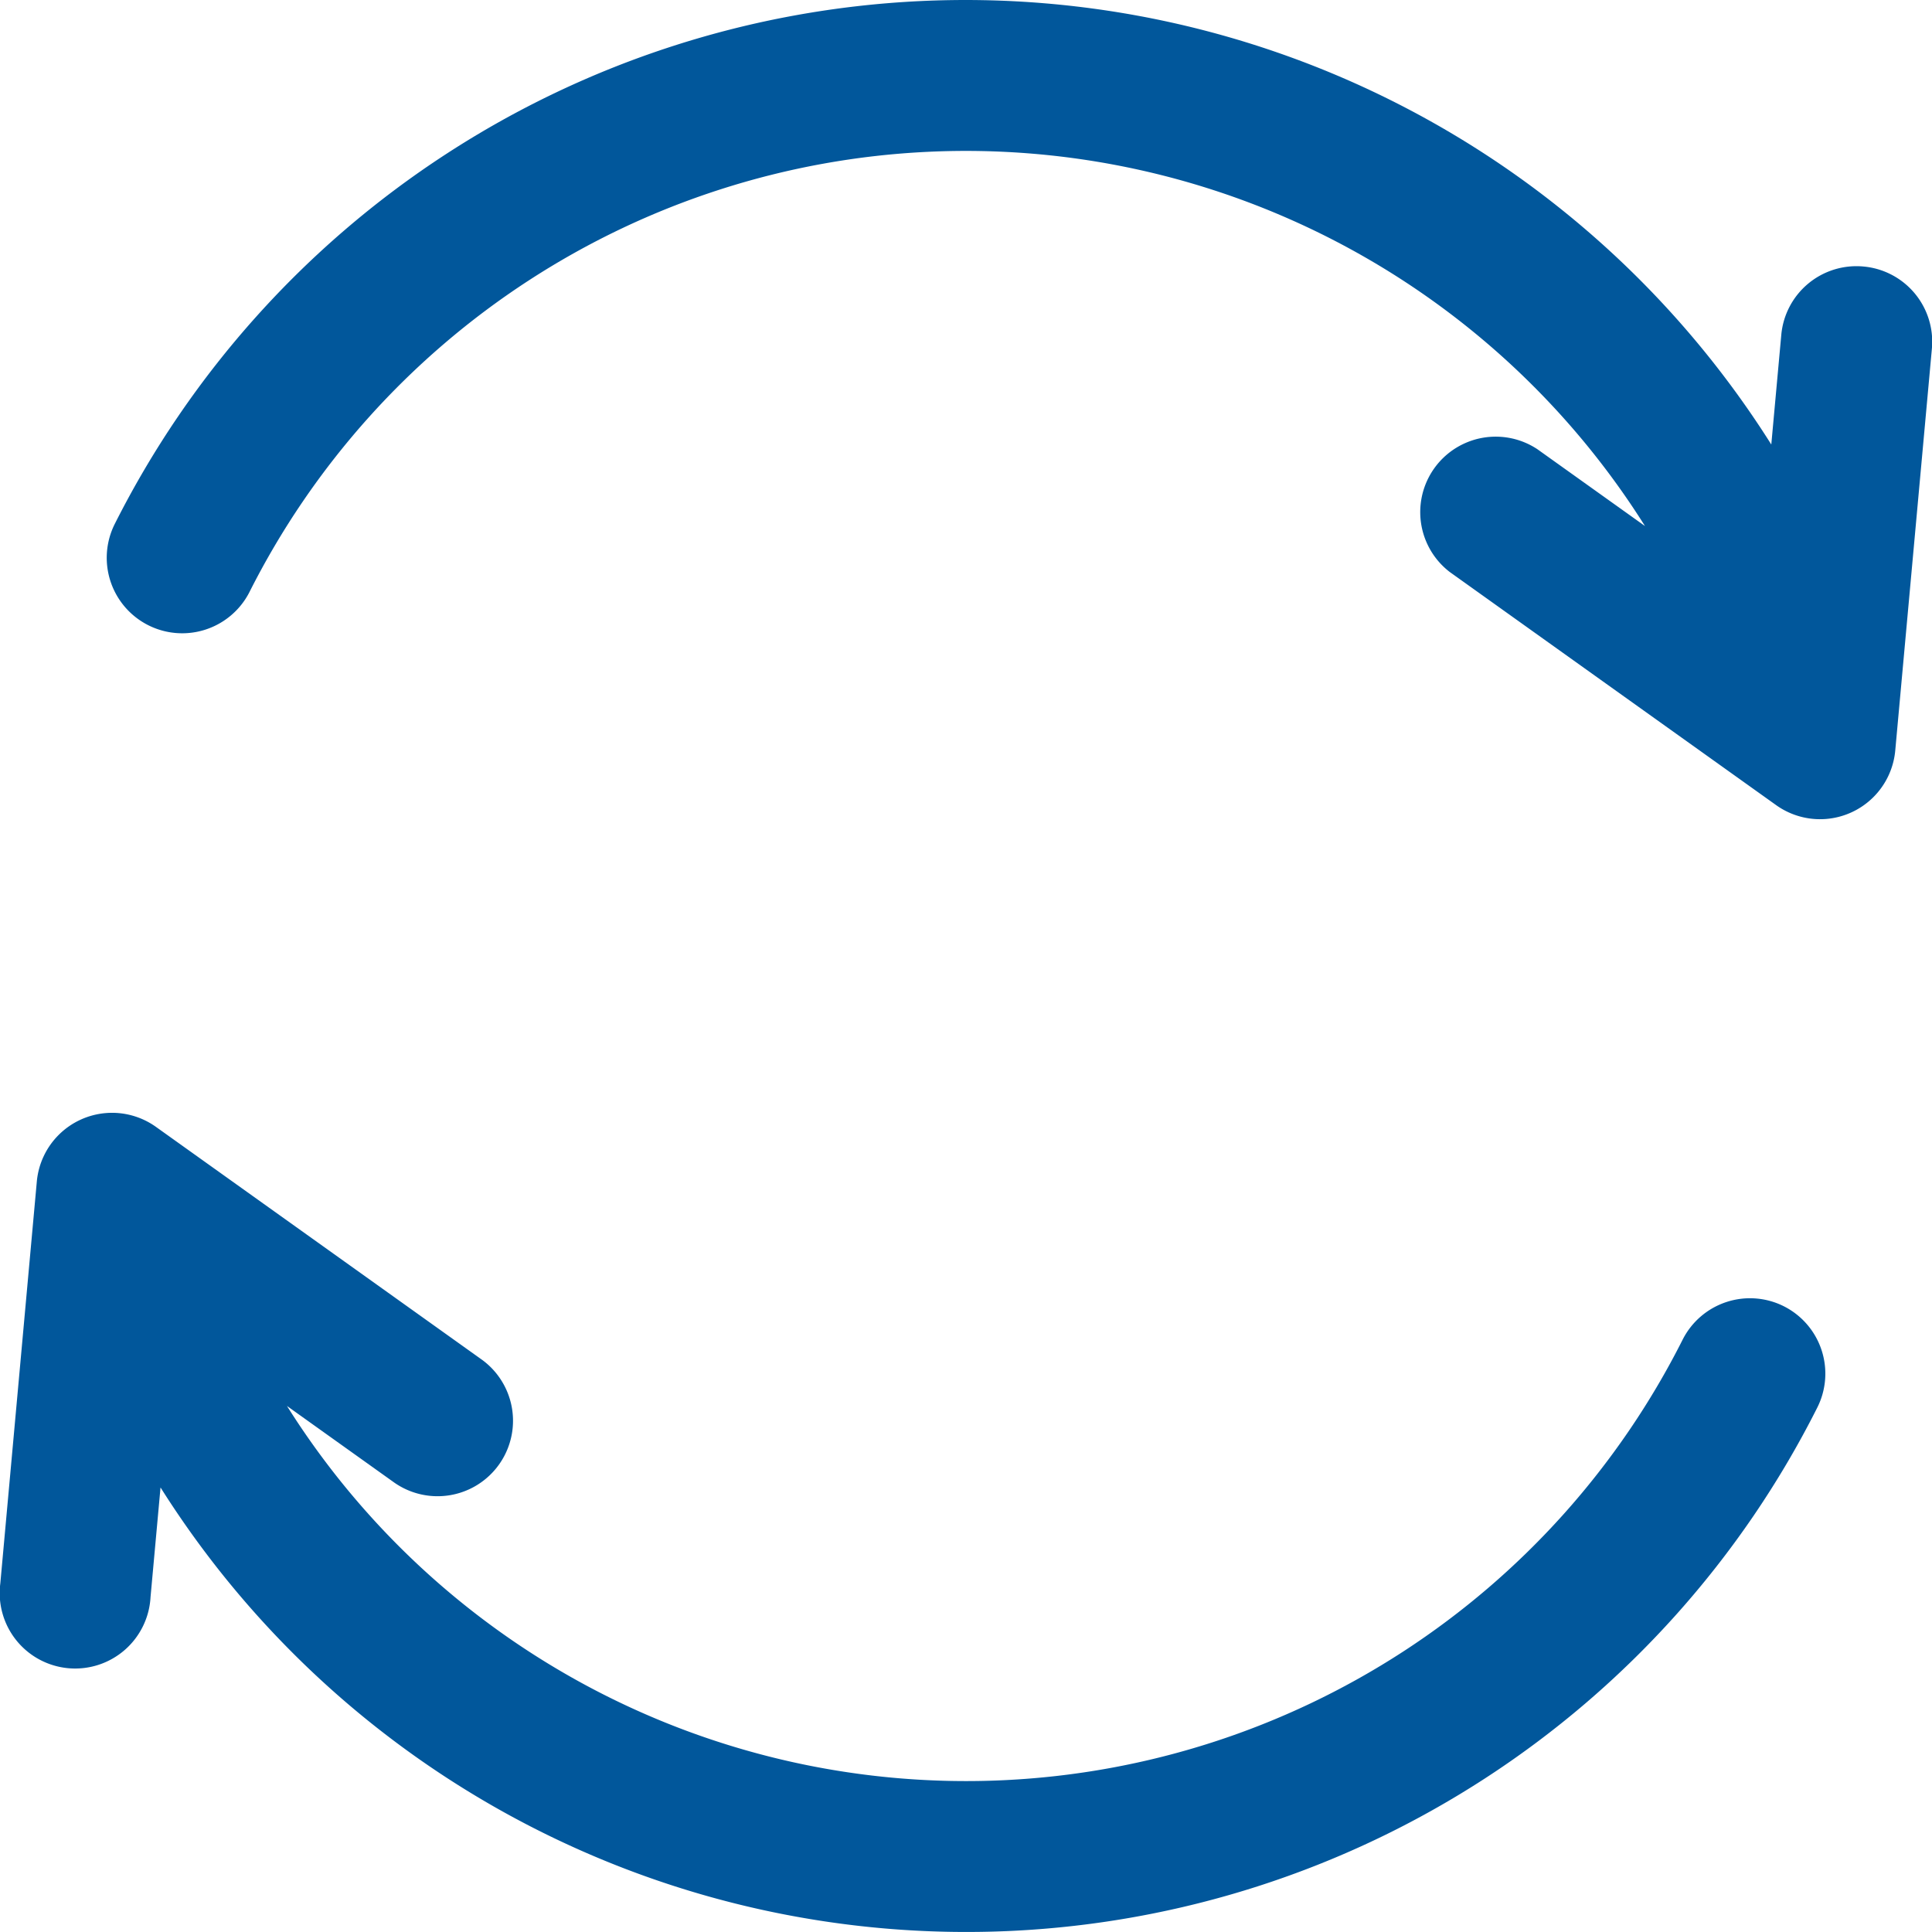 <svg xmlns="http://www.w3.org/2000/svg" width="74.596" height="74.596" viewBox="0 0 74.596 74.596"><g transform="translate(-0.001)"><g transform="translate(4.115)"><path d="M96.07,10.29A2.914,2.914,0,0,0,92.9,12.928l-.386,4.235a36.782,36.782,0,0,0-63.96,3.067,2.914,2.914,0,0,0,5.19,2.651,30.977,30.977,0,0,1,53.893-2.57l-4.155-2.967A2.914,2.914,0,0,0,80.1,22.086l12.6,9a2.916,2.916,0,0,0,4.6-2.107l1.415-15.521A2.914,2.914,0,0,0,96.07,10.29Z" transform="translate(-28.237)" fill="#01579b"/></g><g transform="translate(0.001 42.967)"><g transform="translate(0)"><path d="M68.894,302.391a2.914,2.914,0,0,0-3.92,1.27,30.977,30.977,0,0,1-53.893,2.57l4.155,2.967a2.914,2.914,0,0,0,3.387-4.742l-12.6-9a2.917,2.917,0,0,0-4.6,2.107L.013,313.084a2.914,2.914,0,1,0,5.8.529l.386-4.235a36.782,36.782,0,0,0,63.96-3.067A2.914,2.914,0,0,0,68.894,302.391Z" transform="translate(-0.001 -294.913)" fill="#01579b"/></g></g></g></svg>